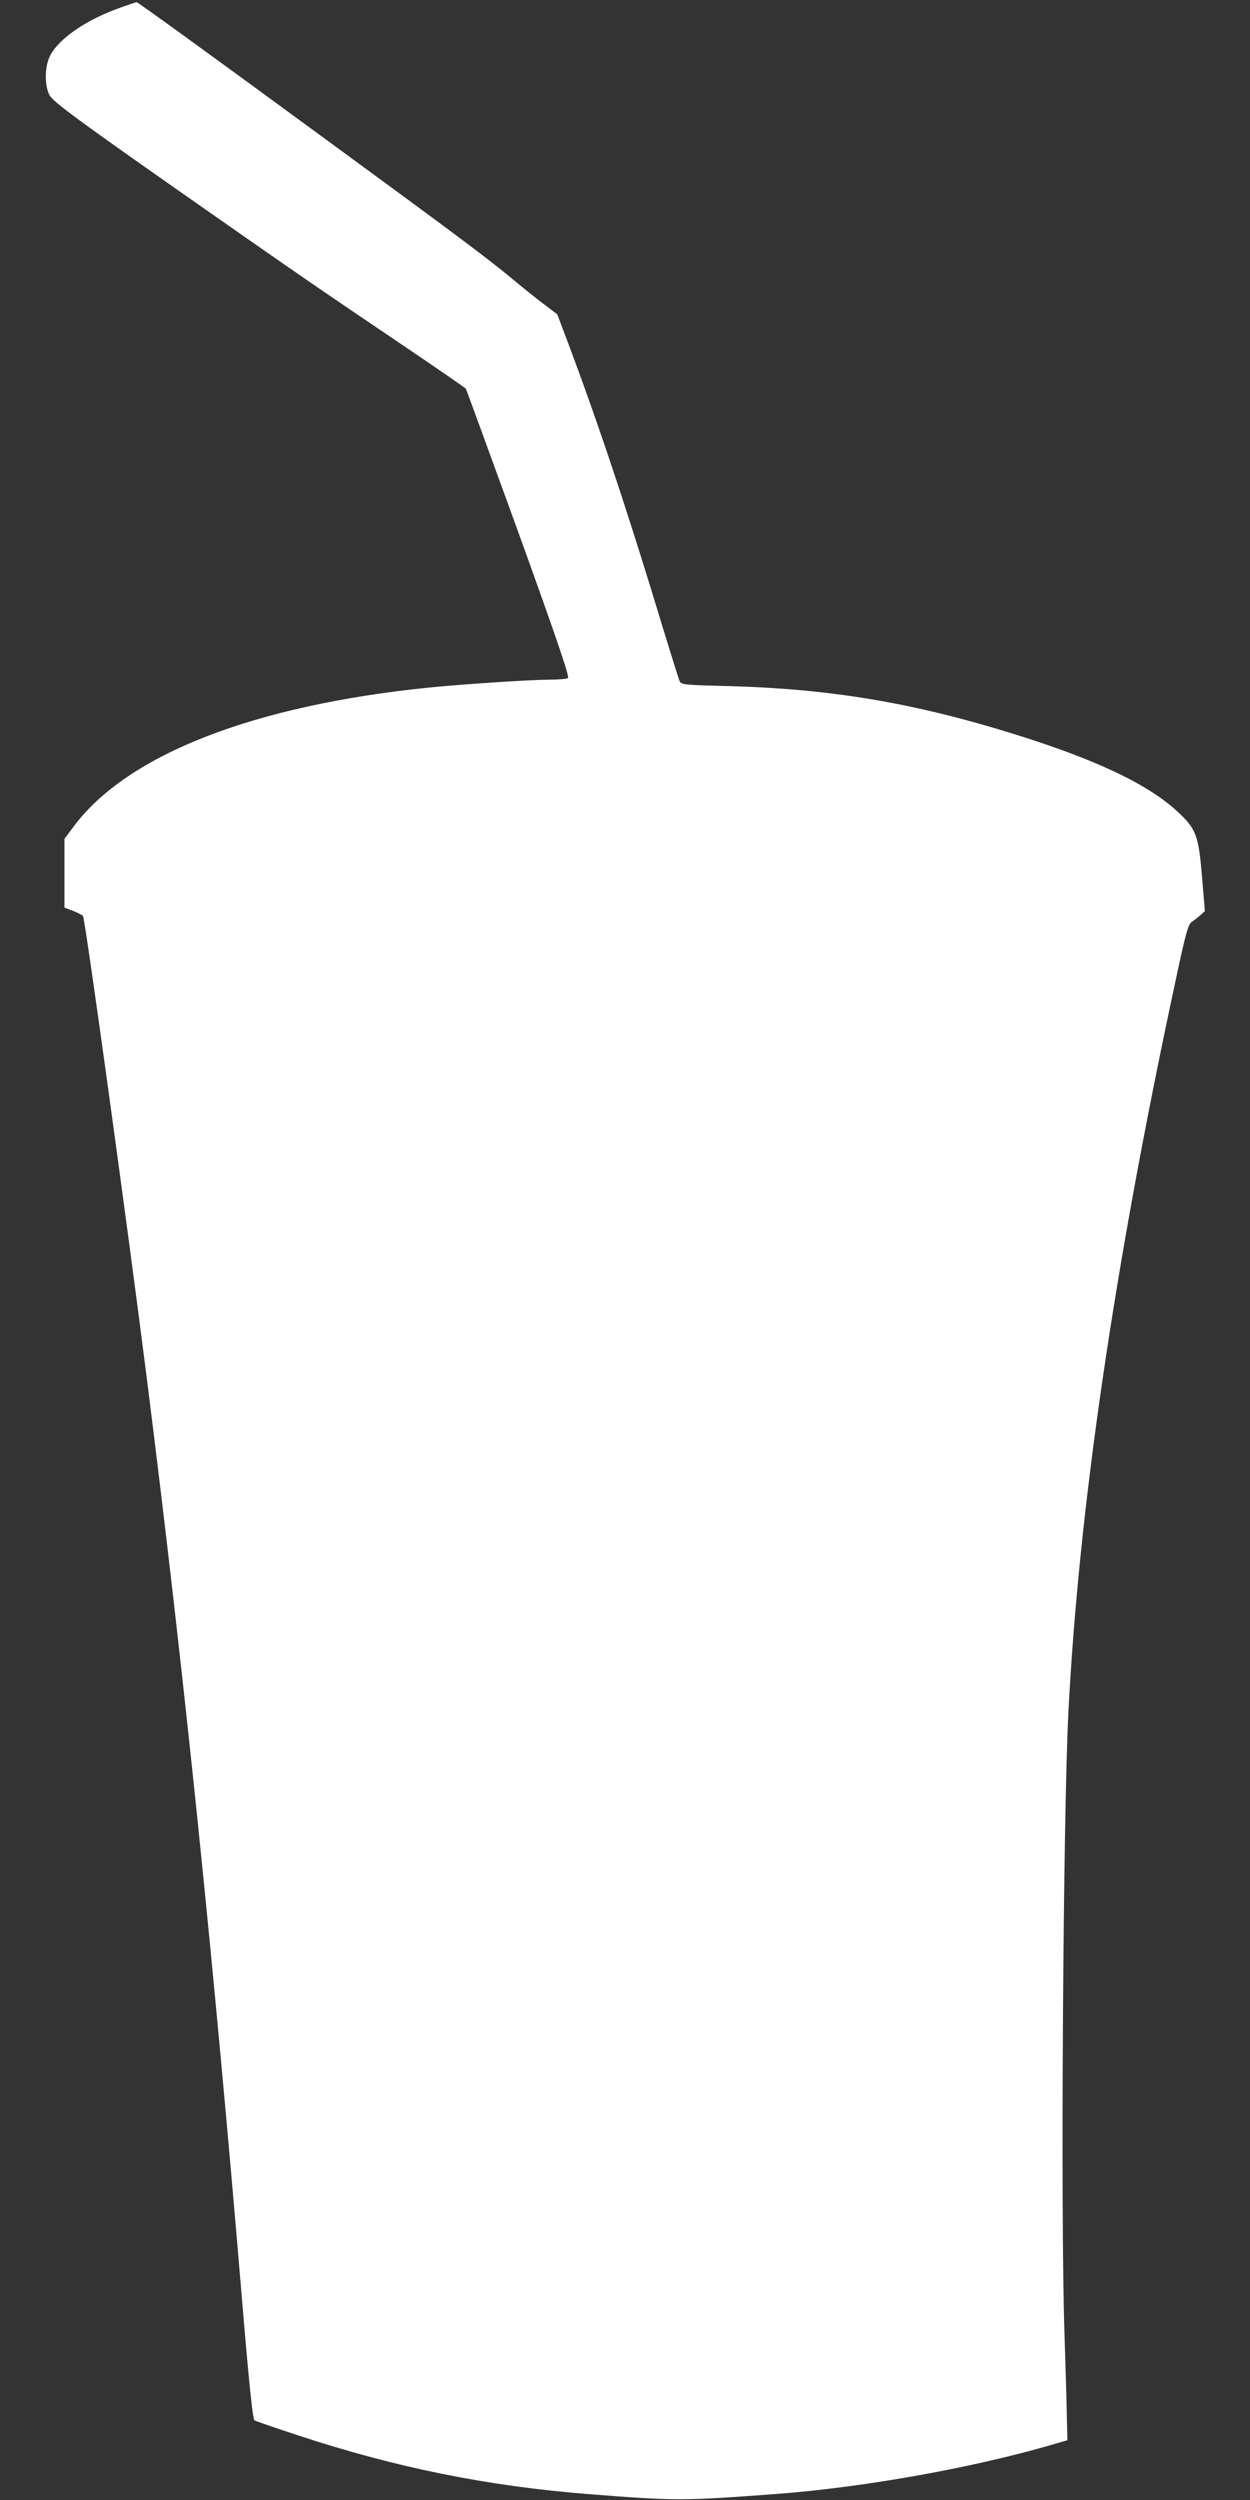 <?xml version="1.0" standalone="no"?>
<!DOCTYPE svg PUBLIC "-//W3C//DTD SVG 20010904//EN"
 "http://www.w3.org/TR/2001/REC-SVG-20010904/DTD/svg10.dtd">
<svg version="1.0" xmlns="http://www.w3.org/2000/svg"
 width="640pt" height="1280pt" viewBox="0 0 640 1280"
 preserveAspectRatio="xMidYMid meet">
<rect x="0" y="0" width="640" height="1280" fill="#333333" stroke="none"/>
<g transform="translate(0,1280) scale(0.1,-0.1)"
fill="#ffffff" stroke="none">
<path d="M625 12764 c-179 -62 -320 -158 -368 -248 -29 -56 -30 -157 -2 -206
22 -36 171 -145 835 -609 397 -278 552 -385 967 -665 178 -120 325 -222 328
-226 3 -5 125 -339 271 -741 199 -552 261 -735 252 -741 -7 -4 -51 -8 -98 -8
-92 0 -440 -23 -610 -40 -900 -91 -1544 -342 -1820 -708 l-50 -67 0 -176 0
-176 45 -17 c25 -10 47 -22 50 -26 12 -20 233 -1623 329 -2385 190 -1508 338
-2942 486 -4709 35 -419 54 -602 63 -608 6 -4 107 -39 223 -77 500 -165 970
-260 1489 -301 447 -35 480 -35 960 1 455 34 1027 137 1445 262 l45 13 -3 130
c-1 71 -7 260 -12 419 -20 593 -7 2642 20 3175 53 1040 234 2281 546 3735 55
259 67 302 86 315 12 8 32 24 45 35 l22 20 -15 180 c-18 212 -30 242 -130 334
-154 140 -420 265 -843 396 -506 157 -932 228 -1444 242 -240 6 -249 7 -258
27 -5 12 -43 134 -85 271 -176 584 -334 1057 -487 1463 l-54 143 -69 52 c-38
29 -111 87 -162 130 -128 106 -272 214 -967 723 -641 470 -951 694 -956 693
-2 0 -35 -11 -74 -25z"/>
</g>
</svg>
